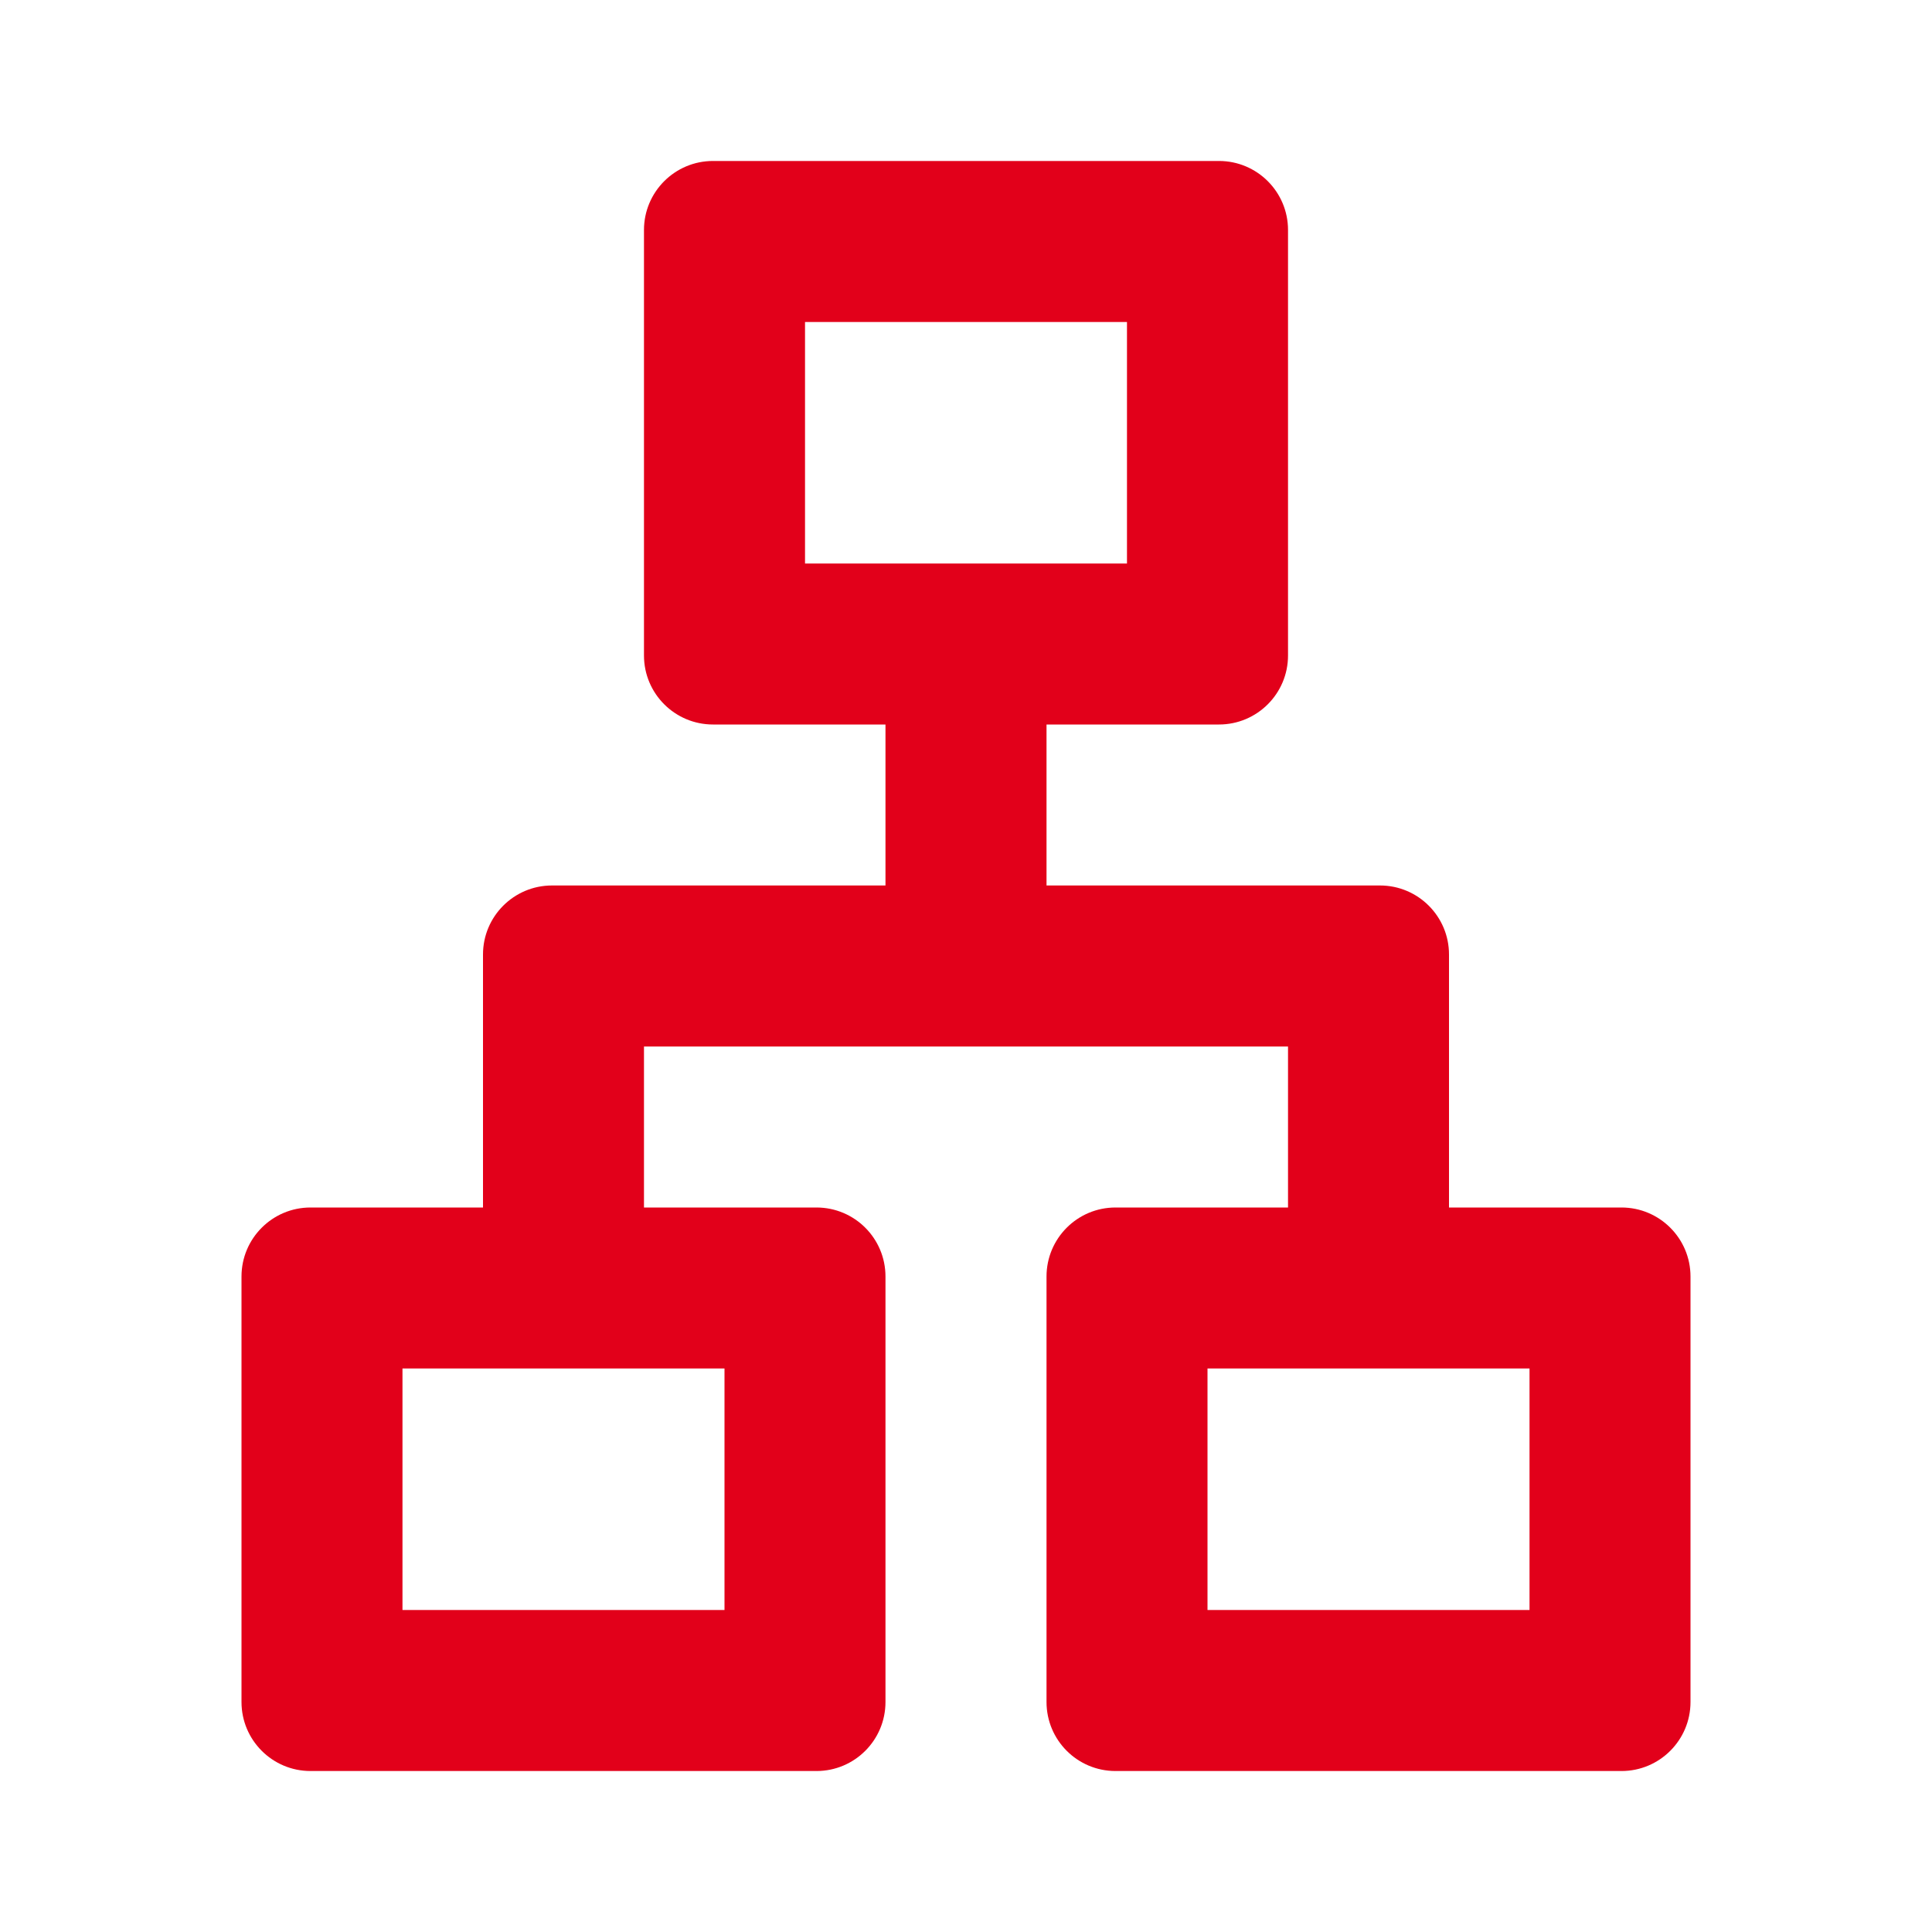 <?xml version="1.0" encoding="UTF-8"?>
<svg xmlns="http://www.w3.org/2000/svg" width="28" height="28" viewBox="0 0 28 28" fill="none">
  <mask id="mask0_712_11952" style="mask-type:alpha" maskUnits="userSpaceOnUse" x="0" y="0" width="28" height="28">
    <rect width="28" height="28" fill="#D9D9D9"></rect>
  </mask>
  <g mask="url(#mask0_712_11952)">
    <path d="M4.5 25.667C3.948 25.667 3.5 25.219 3.5 24.667V18.5C3.5 17.948 3.948 17.5 4.5 17.5H7V13.833C7 13.281 7.448 12.833 8 12.833H12.833V10.5H10.333C9.781 10.5 9.333 10.052 9.333 9.5V3.333C9.333 2.781 9.781 2.333 10.333 2.333H17.667C18.219 2.333 18.667 2.781 18.667 3.333V9.5C18.667 10.052 18.219 10.5 17.667 10.5H15.167V12.833H20C20.552 12.833 21 13.281 21 13.833V17.5H23.5C24.052 17.5 24.5 17.948 24.5 18.5V24.667C24.5 25.219 24.052 25.667 23.5 25.667H16.167C15.614 25.667 15.167 25.219 15.167 24.667V18.5C15.167 17.948 15.614 17.5 16.167 17.5H18.667V15.167H9.333V17.5H11.833C12.386 17.5 12.833 17.948 12.833 18.5V24.667C12.833 25.219 12.386 25.667 11.833 25.667H4.5ZM11.667 8.167H16.333V4.667H11.667V8.167ZM5.833 23.333H10.5V19.833H5.833V23.333ZM17.5 23.333H22.167V19.833H17.5V23.333Z" fill="#E2001A"></path>
  </g>
</svg>
